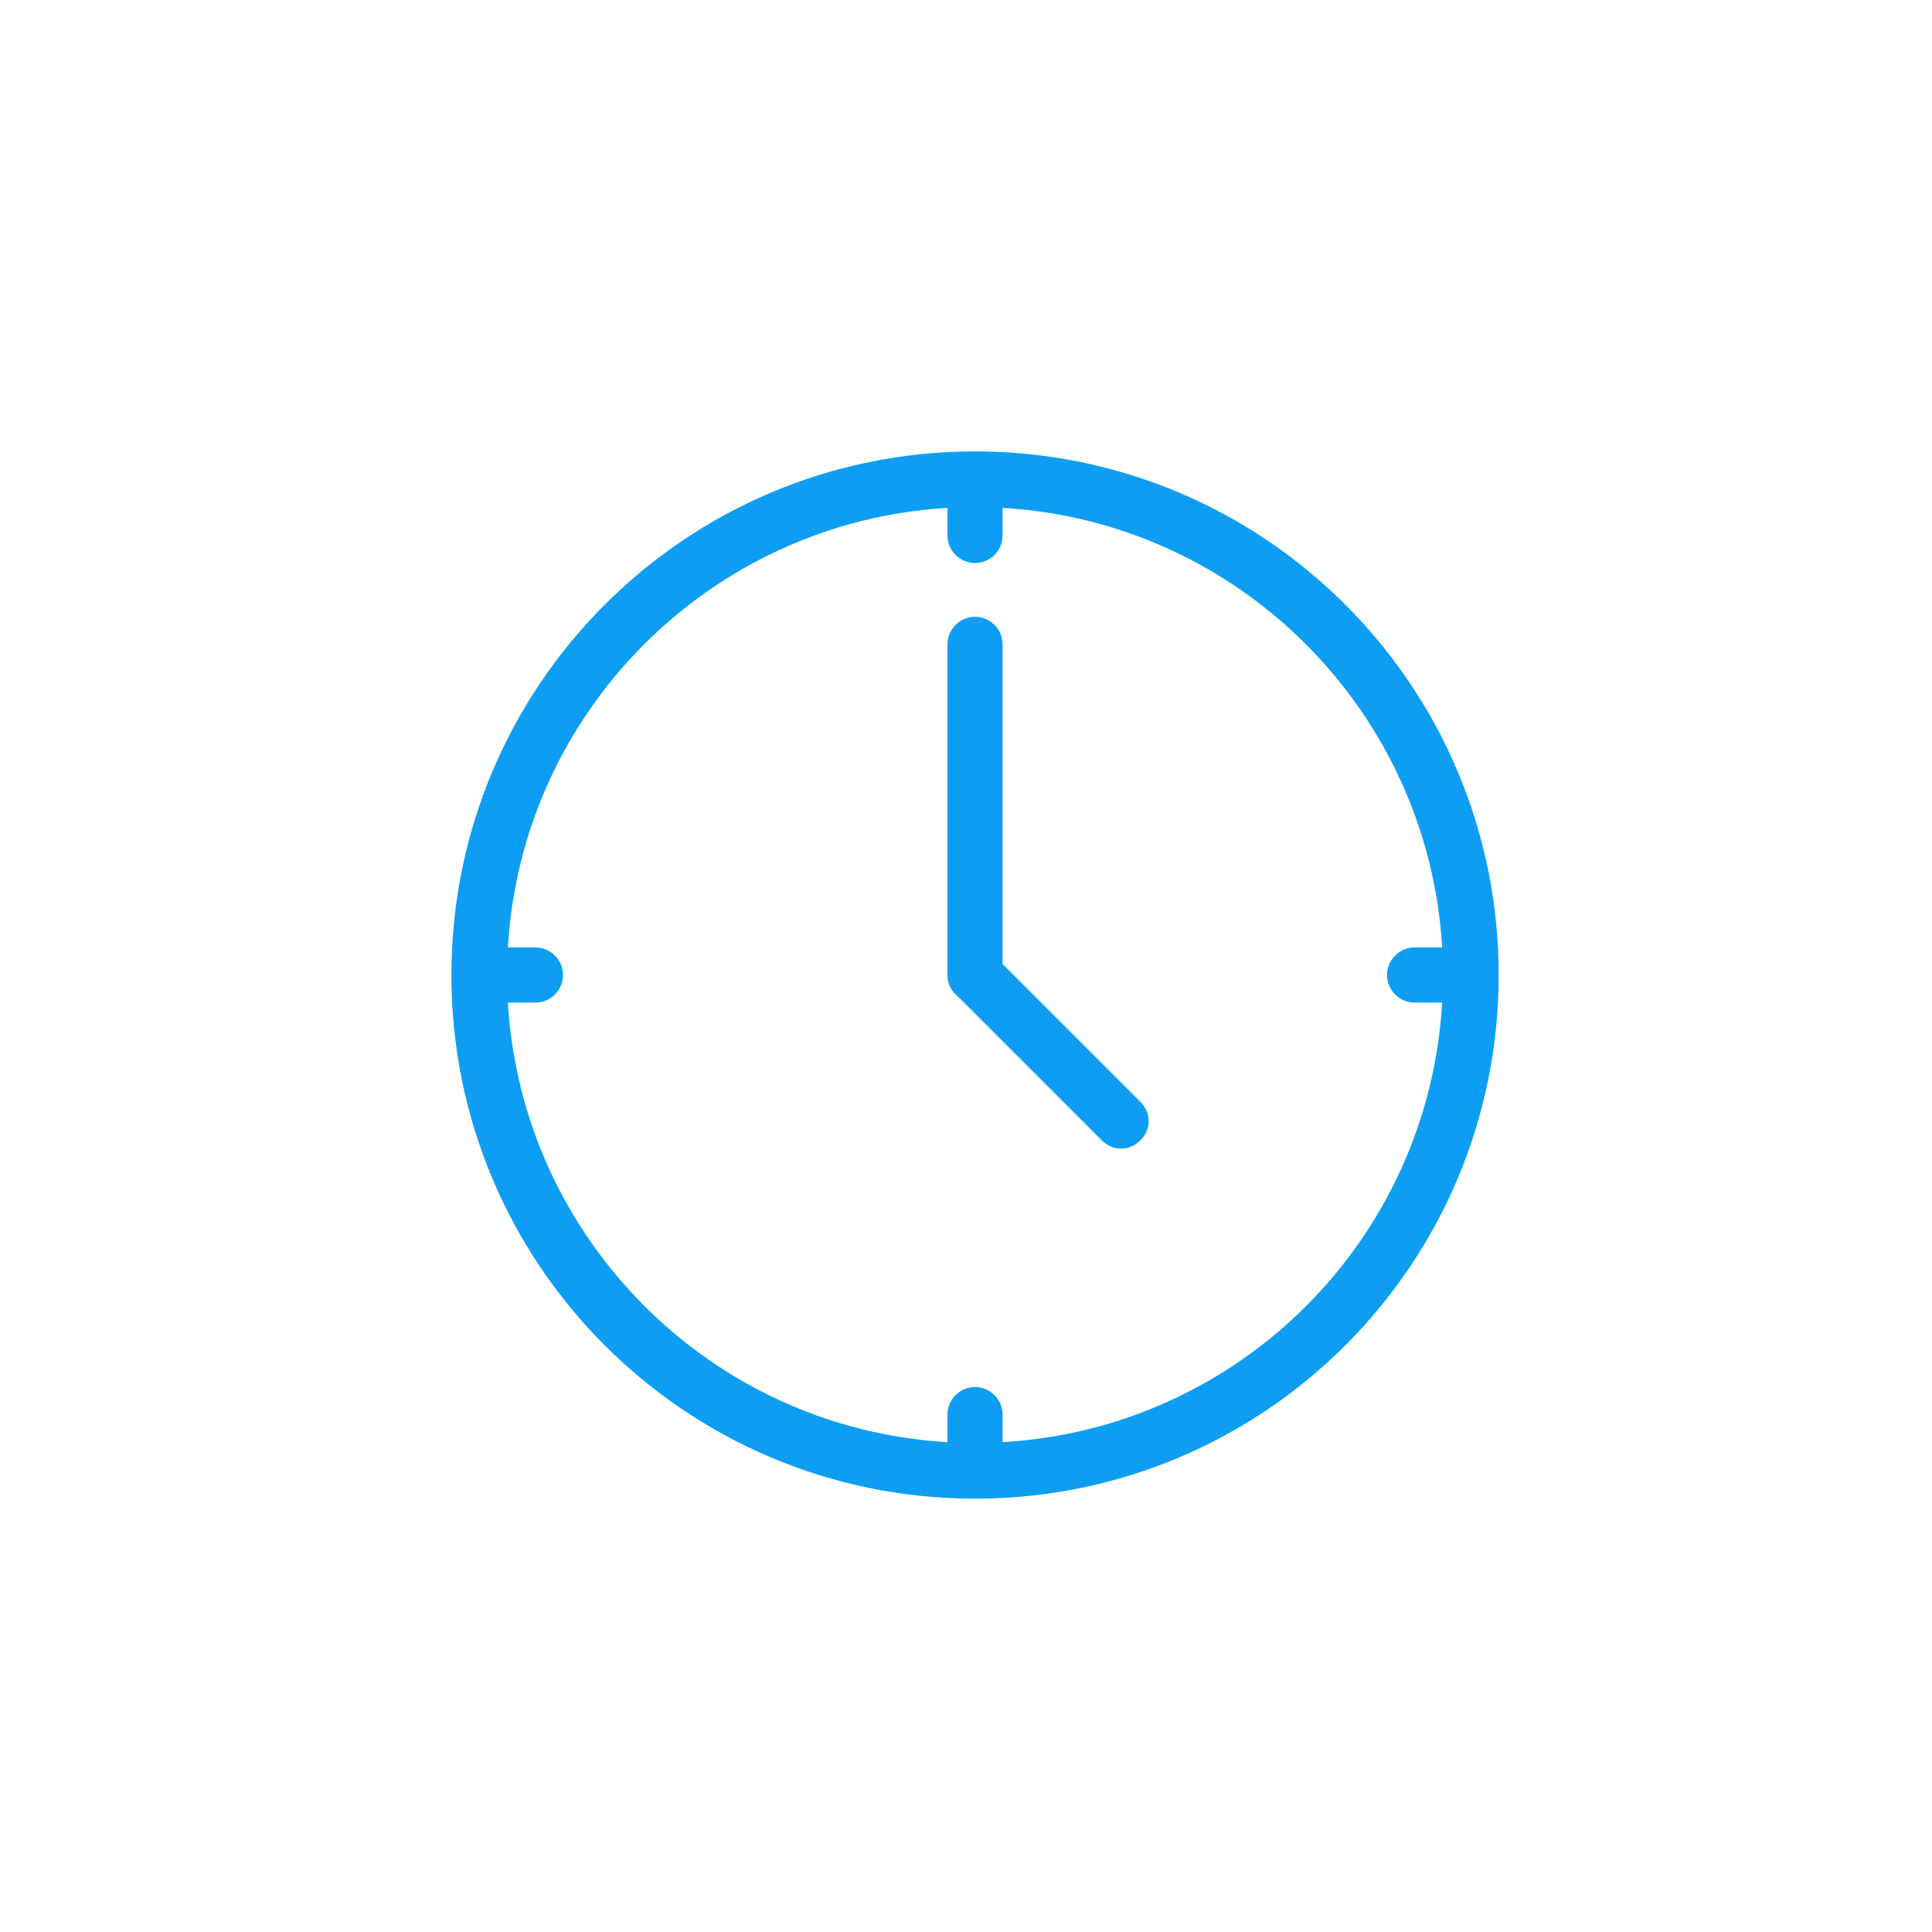 <?xml version="1.0" encoding="UTF-8"?> <svg xmlns="http://www.w3.org/2000/svg" width="107" height="107" viewBox="0 0 107 107" fill="none"> <path d="M54 25C37.974 25 25 37.974 25 54C25 70.026 37.974 83 54 83C70.026 83 83 70.026 83 54C83 37.974 70.026 25 54 25ZM55.526 79.871V78.345C55.526 77.505 54.84 76.818 54 76.818C53.16 76.818 52.474 77.505 52.474 78.345V79.871C39.347 79.108 28.892 68.576 28.129 55.526H29.655C30.495 55.526 31.182 54.84 31.182 54C31.182 53.16 30.495 52.474 29.655 52.474H28.129C28.892 39.347 39.424 28.892 52.474 28.129V29.655C52.474 30.495 53.16 31.182 54 31.182C54.84 31.182 55.526 30.495 55.526 29.655V28.129C68.653 28.892 79.108 39.424 79.871 52.474H78.345C77.505 52.474 76.818 53.16 76.818 54C76.818 54.84 77.505 55.526 78.345 55.526H79.871C79.108 68.653 68.653 79.108 55.526 79.871V79.871ZM63.158 63.158C62.547 63.768 61.632 63.768 61.021 63.158L52.932 55.068C53.008 55.145 52.474 54.763 52.474 54V35.684C52.474 34.845 53.16 34.158 54 34.158C54.84 34.158 55.526 34.845 55.526 35.684V53.389L63.158 61.021C63.768 61.632 63.768 62.547 63.158 63.158Z" fill="#0D9EF3"></path> </svg> 
